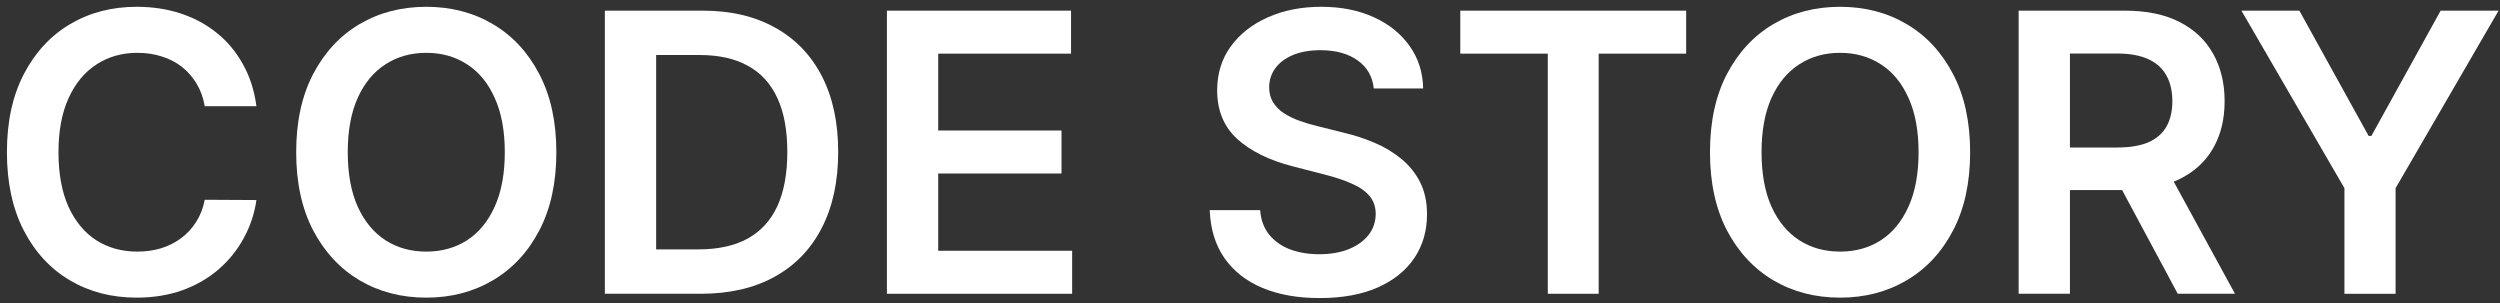 <svg width="206" height="25" viewBox="0 0 206 25" fill="none" xmlns="http://www.w3.org/2000/svg">
<rect x="0" y="0" width="206" height="25" fill="#333333" stroke="none"/>
<path d="M184.695 0.879H189.468L195.175 11.199H195.402L201.109 0.879H205.882L197.396 15.504V24.207H193.181V15.504L184.695 0.879Z" fill="white"/>
<path d="M166.336 24.206V0.878H175.084C176.876 0.878 178.38 1.189 179.595 1.812C180.817 2.435 181.74 3.308 182.363 4.432C182.993 5.548 183.308 6.85 183.308 8.339C183.308 9.835 182.989 11.133 182.351 12.234C181.721 13.328 180.791 14.175 179.56 14.774C178.33 15.367 176.819 15.663 175.027 15.663H168.796V12.155H174.457C175.505 12.155 176.363 12.01 177.032 11.722C177.7 11.426 178.194 10.997 178.513 10.435C178.839 9.865 179.002 9.166 179.002 8.339C179.002 7.511 178.839 6.805 178.513 6.22C178.186 5.628 177.689 5.18 177.02 4.876C176.352 4.565 175.49 4.409 174.435 4.409H170.562V24.206H166.336ZM178.387 13.635L184.162 24.206H179.447L173.774 13.635H178.387Z" fill="white"/>
<path d="M162.339 12.543C162.339 15.056 161.869 17.209 160.927 19.001C159.993 20.785 158.717 22.152 157.1 23.102C155.49 24.051 153.664 24.525 151.621 24.525C149.578 24.525 147.748 24.051 146.131 23.102C144.521 22.145 143.245 20.774 142.303 18.99C141.369 17.197 140.902 15.048 140.902 12.543C140.902 10.029 141.369 7.88 142.303 6.095C143.245 4.303 144.521 2.933 146.131 1.983C147.748 1.034 149.578 0.56 151.621 0.56C153.664 0.56 155.49 1.034 157.1 1.983C158.717 2.933 159.993 4.303 160.927 6.095C161.869 7.88 162.339 10.029 162.339 12.543ZM158.091 12.543C158.091 10.773 157.814 9.281 157.259 8.066C156.712 6.843 155.953 5.921 154.981 5.298C154.009 4.668 152.889 4.353 151.621 4.353C150.353 4.353 149.233 4.668 148.261 5.298C147.289 5.921 146.526 6.843 145.971 8.066C145.424 9.281 145.151 10.773 145.151 12.543C145.151 14.312 145.424 15.808 145.971 17.03C146.526 18.245 147.289 19.168 148.261 19.798C149.233 20.421 150.353 20.732 151.621 20.732C152.889 20.732 154.009 20.421 154.981 19.798C155.953 19.168 156.712 18.245 157.259 17.03C157.814 15.808 158.091 14.312 158.091 12.543Z" fill="white"/>
<path d="M120.328 4.42V0.878H138.94V4.42H131.73V24.206H127.538V4.42H120.328Z" fill="white"/>
<path d="M113.2 7.291C113.094 6.297 112.646 5.522 111.856 4.968C111.074 4.413 110.057 4.136 108.804 4.136C107.923 4.136 107.167 4.269 106.537 4.535C105.907 4.801 105.424 5.161 105.09 5.617C104.756 6.073 104.585 6.593 104.578 7.178C104.578 7.664 104.688 8.085 104.908 8.442C105.136 8.799 105.443 9.103 105.831 9.353C106.218 9.596 106.647 9.801 107.118 9.968C107.589 10.135 108.063 10.276 108.542 10.39L110.729 10.936C111.609 11.141 112.456 11.419 113.269 11.768C114.089 12.117 114.822 12.558 115.467 13.089C116.12 13.621 116.637 14.262 117.016 15.014C117.396 15.766 117.586 16.647 117.586 17.657C117.586 19.024 117.236 20.227 116.538 21.268C115.839 22.3 114.829 23.109 113.508 23.694C112.194 24.271 110.603 24.56 108.735 24.56C106.92 24.56 105.345 24.279 104.008 23.717C102.679 23.155 101.639 22.335 100.887 21.256C100.143 20.178 99.74 18.864 99.68 17.315H103.837C103.898 18.128 104.149 18.803 104.589 19.343C105.029 19.882 105.603 20.284 106.309 20.55C107.023 20.816 107.82 20.949 108.701 20.949C109.62 20.949 110.425 20.812 111.116 20.539C111.814 20.258 112.361 19.87 112.756 19.377C113.151 18.876 113.352 18.291 113.36 17.623C113.352 17.015 113.174 16.514 112.824 16.119C112.475 15.717 111.985 15.383 111.355 15.117C110.732 14.843 110.003 14.6 109.168 14.388L106.514 13.704C104.593 13.211 103.074 12.463 101.958 11.46C100.849 10.45 100.295 9.11 100.295 7.439C100.295 6.065 100.667 4.861 101.411 3.829C102.163 2.796 103.184 1.995 104.475 1.425C105.766 0.848 107.228 0.56 108.861 0.56C110.516 0.56 111.966 0.848 113.212 1.425C114.465 1.995 115.448 2.788 116.162 3.806C116.876 4.816 117.244 5.978 117.267 7.291H113.2Z" fill="white"/>
<path d="M73.082 24.206V0.878H88.254V4.42H77.308V10.754H87.468V14.296H77.308V20.663H88.345V24.206H73.082Z" fill="white"/>
<path d="M57.745 24.206H49.84V0.878H57.904C60.221 0.878 62.21 1.345 63.873 2.279C65.544 3.205 66.827 4.538 67.723 6.277C68.619 8.016 69.067 10.097 69.067 12.519C69.067 14.949 68.615 17.037 67.712 18.784C66.816 20.53 65.521 21.871 63.828 22.805C62.142 23.739 60.114 24.206 57.745 24.206ZM54.066 20.549H57.54C59.165 20.549 60.52 20.253 61.606 19.661C62.692 19.061 63.509 18.169 64.055 16.984C64.602 15.792 64.875 14.304 64.875 12.519C64.875 10.735 64.602 9.254 64.055 8.077C63.509 6.892 62.7 6.008 61.629 5.423C60.566 4.83 59.245 4.534 57.665 4.534H54.066V20.549Z" fill="white"/>
<path d="M45.843 12.543C45.843 15.056 45.373 17.209 44.431 19.001C43.497 20.785 42.221 22.152 40.604 23.102C38.994 24.051 37.167 24.525 35.125 24.525C33.082 24.525 31.252 24.051 29.634 23.102C28.025 22.145 26.749 20.774 25.807 18.99C24.873 17.197 24.406 15.048 24.406 12.543C24.406 10.029 24.873 7.88 25.807 6.095C26.749 4.303 28.025 2.933 29.634 1.983C31.252 1.034 33.082 0.56 35.125 0.56C37.167 0.56 38.994 1.034 40.604 1.983C42.221 2.933 43.497 4.303 44.431 6.095C45.373 7.88 45.843 10.029 45.843 12.543ZM41.595 12.543C41.595 10.773 41.318 9.281 40.763 8.066C40.216 6.843 39.457 5.921 38.485 5.298C37.513 4.668 36.393 4.353 35.125 4.353C33.857 4.353 32.737 4.668 31.765 5.298C30.793 5.921 30.029 6.843 29.475 8.066C28.928 9.281 28.655 10.773 28.655 12.543C28.655 14.312 28.928 15.808 29.475 17.03C30.029 18.245 30.793 19.168 31.765 19.798C32.737 20.421 33.857 20.732 35.125 20.732C36.393 20.732 37.513 20.421 38.485 19.798C39.457 19.168 40.216 18.245 40.763 17.03C41.318 15.808 41.595 14.312 41.595 12.543Z" fill="white"/>
<path d="M21.13 8.749H16.87C16.749 8.051 16.525 7.432 16.198 6.893C15.872 6.346 15.465 5.883 14.979 5.503C14.493 5.123 13.939 4.839 13.316 4.649C12.701 4.451 12.037 4.353 11.323 4.353C10.055 4.353 8.931 4.672 7.951 5.309C6.972 5.94 6.205 6.866 5.651 8.089C5.096 9.304 4.819 10.788 4.819 12.543C4.819 14.327 5.096 15.831 5.651 17.053C6.212 18.268 6.979 19.187 7.951 19.81C8.931 20.425 10.051 20.732 11.312 20.732C12.01 20.732 12.663 20.641 13.271 20.459C13.886 20.269 14.437 19.992 14.922 19.627C15.416 19.263 15.83 18.815 16.164 18.283C16.506 17.752 16.741 17.144 16.87 16.461L21.13 16.484C20.971 17.592 20.625 18.633 20.094 19.605C19.57 20.577 18.883 21.435 18.032 22.179C17.182 22.916 16.187 23.493 15.048 23.91C13.909 24.32 12.644 24.525 11.255 24.525C9.204 24.525 7.374 24.051 5.764 23.102C4.155 22.152 2.886 20.782 1.96 18.99C1.034 17.197 0.57 15.048 0.57 12.543C0.57 10.029 1.037 7.88 1.971 6.095C2.905 4.303 4.177 2.933 5.787 1.983C7.397 1.034 9.22 0.56 11.255 0.56C12.553 0.56 13.761 0.742 14.877 1.106C15.993 1.471 16.988 2.006 17.861 2.712C18.735 3.411 19.452 4.269 20.014 5.287C20.584 6.297 20.956 7.451 21.13 8.749Z" fill="white"/>
</svg>
